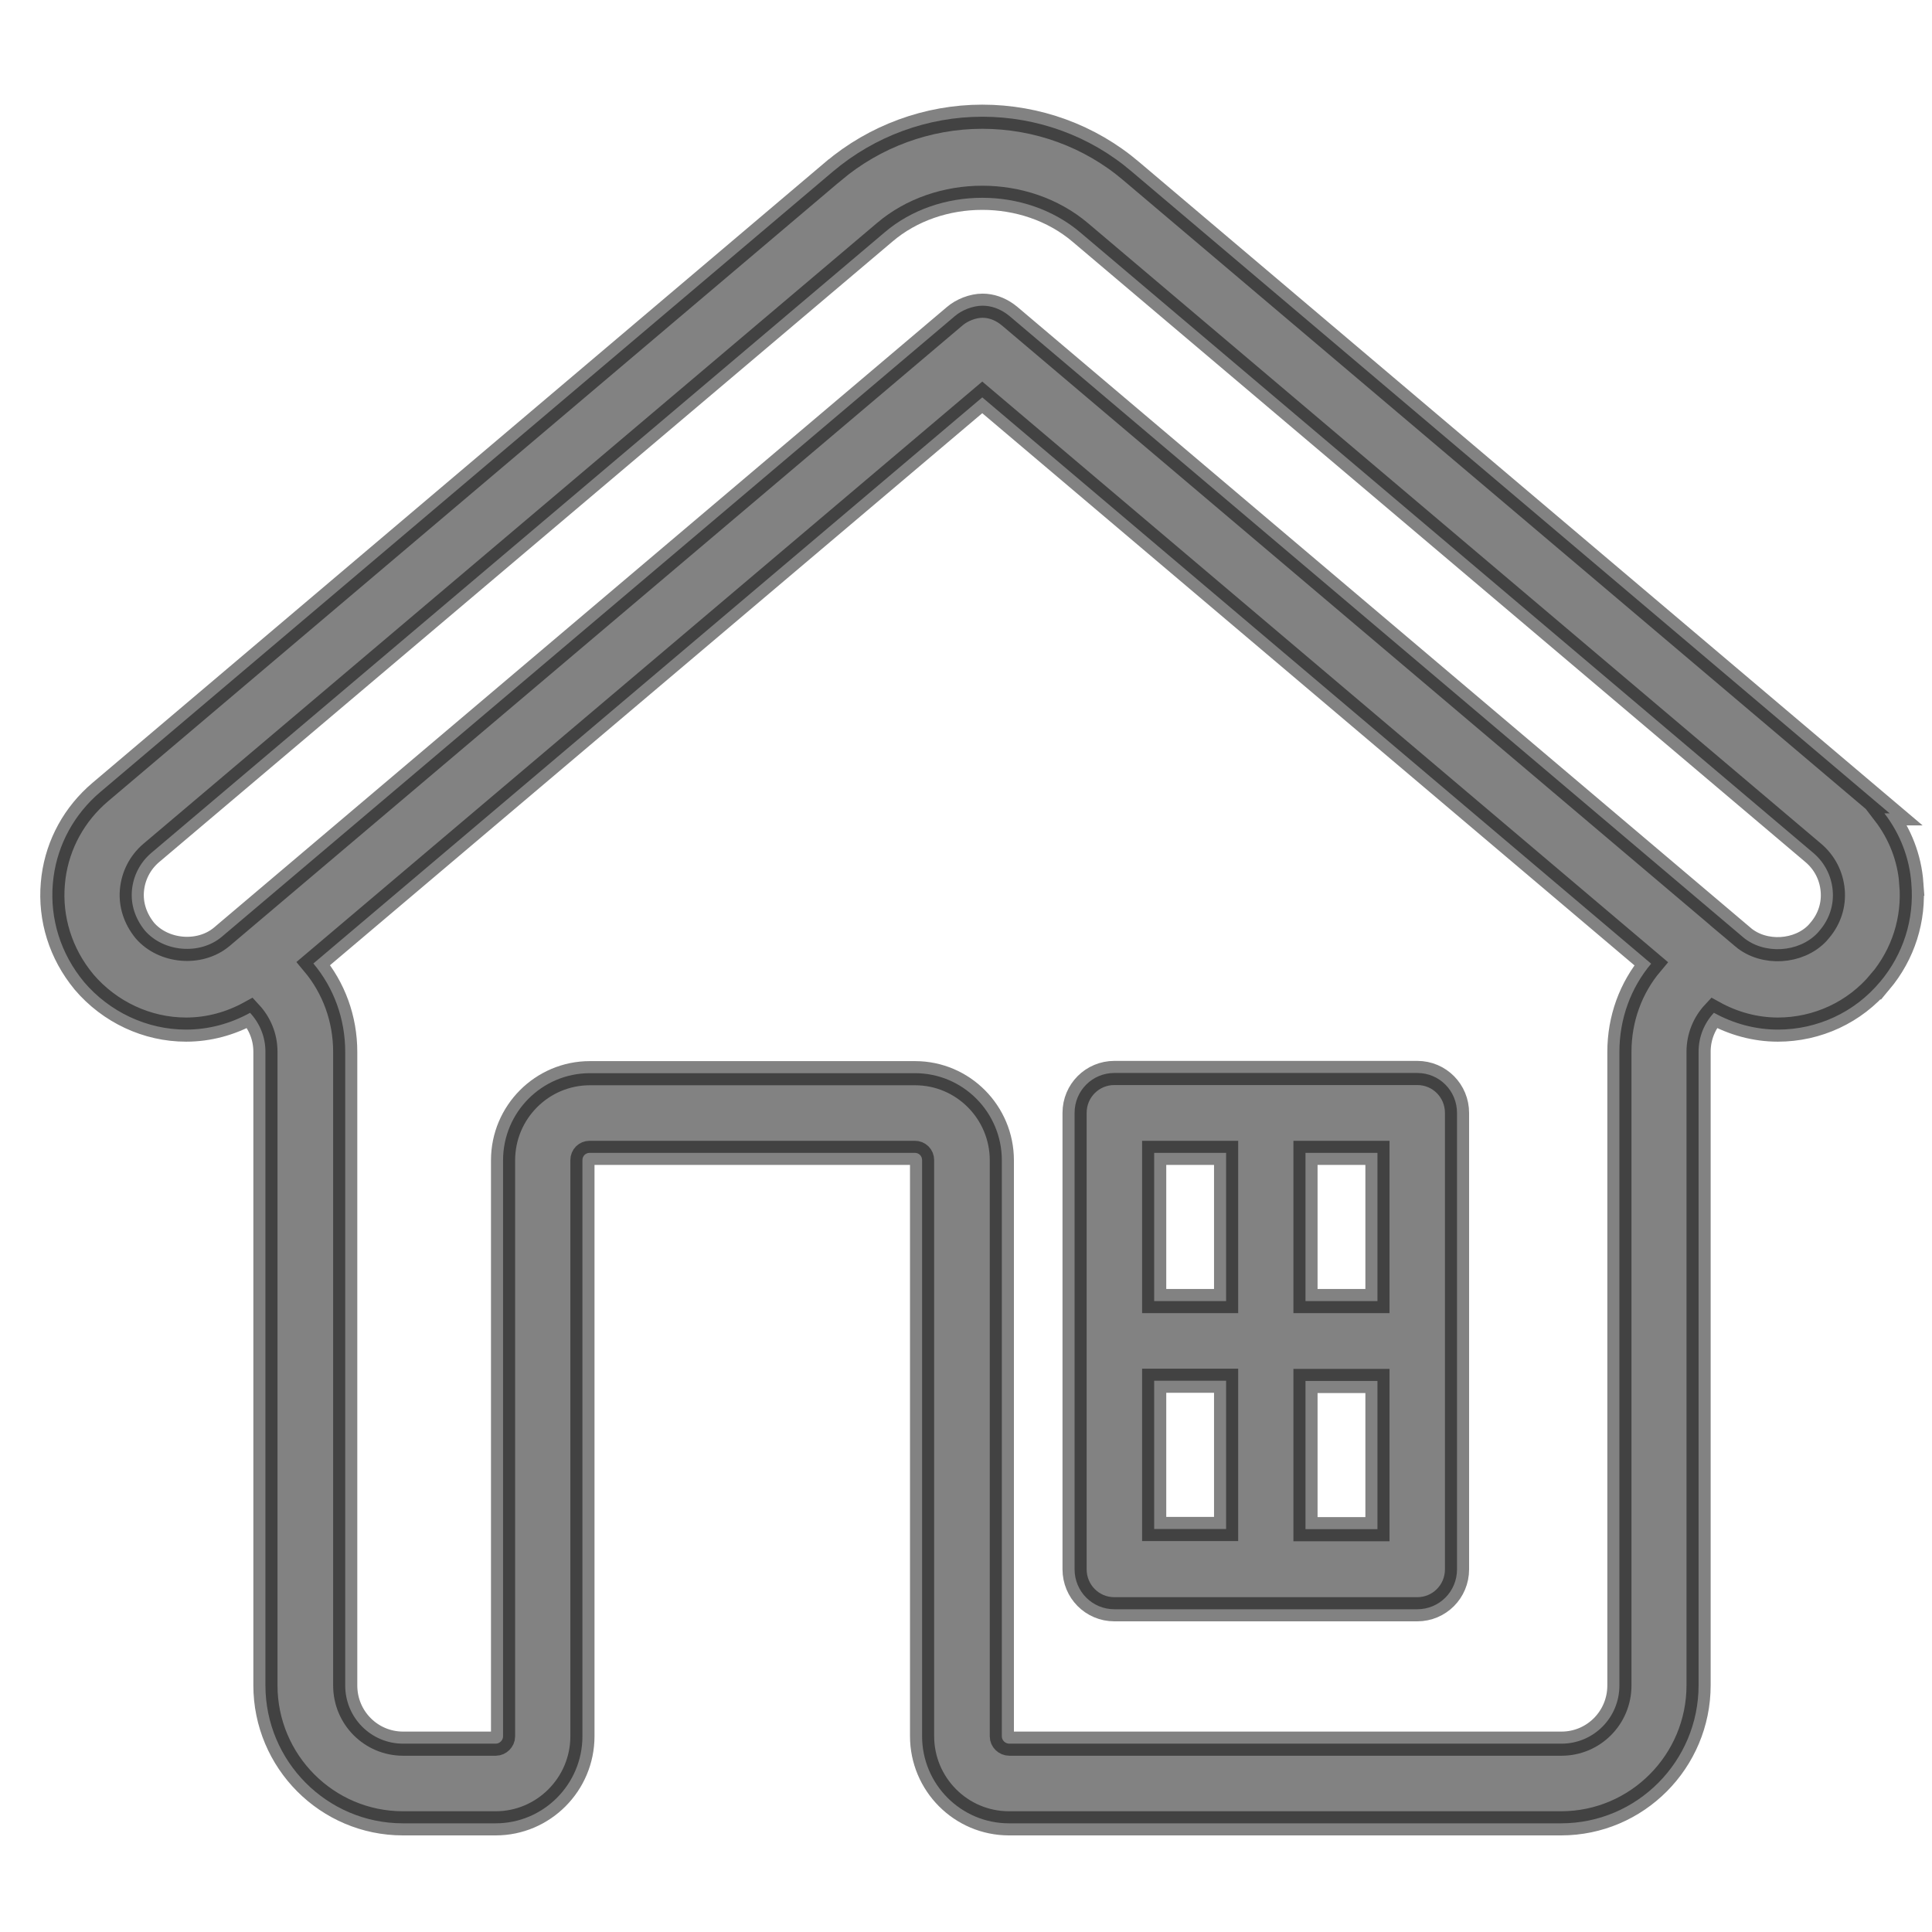 <svg width="60" height="60" viewBox="0 0 60 60" fill="none" xmlns="http://www.w3.org/2000/svg">
<rect width="60" height="60" fill="white"/>
<path opacity="0.49" d="M7.766 31.454C7.161 31.788 6.483 31.975 5.78 31.975C4.563 31.975 3.403 31.428 2.607 30.494L2.604 30.489C1.883 29.617 1.547 28.533 1.641 27.44L1.663 27.234C1.801 26.209 2.312 25.278 3.114 24.598L25.875 5.32H25.876C27.164 4.233 28.805 3.625 30.506 3.625C32.204 3.625 33.847 4.219 35.137 5.32L57.904 24.598L58.685 25.259H58.522C59.005 25.888 59.302 26.641 59.36 27.445H59.359C59.452 28.549 59.11 29.633 58.389 30.492L58.388 30.491C57.602 31.436 56.441 31.975 55.214 31.975C54.516 31.975 53.833 31.788 53.227 31.453C52.929 31.773 52.751 32.198 52.751 32.661V52.337C52.751 54.701 50.839 56.625 48.481 56.625H31.336C29.839 56.625 28.636 55.406 28.636 53.919V36.028C28.636 35.9 28.537 35.803 28.413 35.803H18.311C18.188 35.803 18.088 35.899 18.088 36.028V53.919C18.088 55.413 16.877 56.625 15.394 56.625H12.513C10.155 56.625 8.243 54.701 8.243 52.337V32.661C8.243 32.199 8.065 31.777 7.766 31.454ZM9.732 29.922C10.364 30.675 10.721 31.637 10.721 32.667V52.343C10.721 53.346 11.525 54.151 12.519 54.151H15.399C15.514 54.151 15.623 54.045 15.623 53.926V36.034C15.623 34.54 16.834 33.329 18.317 33.329H28.419C29.91 33.329 31.113 34.548 31.113 36.034V53.926C31.113 54.044 31.215 54.151 31.349 54.151H48.494C49.488 54.151 50.292 53.346 50.292 52.343V32.667C50.292 31.638 50.647 30.677 51.278 29.928L30.505 12.341L9.732 29.922ZM44.014 33.322C44.706 33.322 45.249 33.88 45.249 34.562V48.736C45.249 49.428 44.697 49.977 44.014 49.977H34.607C33.915 49.976 33.372 49.418 33.372 48.736V34.562C33.372 33.871 33.925 33.322 34.607 33.322H44.014ZM40.543 47.49H42.778V42.887H40.543V47.49ZM35.844 47.484H38.078V42.88H35.844V47.484ZM40.543 40.406H42.778V35.803H40.543V40.406ZM35.844 40.406H38.078V35.803H35.844V40.406ZM33.548 7.218C31.856 5.784 29.15 5.785 27.472 7.217L27.471 7.218L4.698 26.489C4.348 26.786 4.137 27.203 4.097 27.653C4.058 28.092 4.198 28.528 4.499 28.899C5.076 29.565 6.2 29.669 6.888 29.093L7.003 28.995L29.648 9.822C29.866 9.632 30.212 9.494 30.513 9.494C30.784 9.494 31.034 9.587 31.254 9.741L31.347 9.812L31.352 9.816L54.132 29.105H54.131C54.781 29.653 55.866 29.587 56.445 28.974L56.516 28.891C56.817 28.537 56.956 28.098 56.916 27.653V27.652C56.876 27.198 56.665 26.786 56.315 26.489L33.548 7.218Z" fill="black" stroke="black" stroke-width="0.75"/>
</svg>
